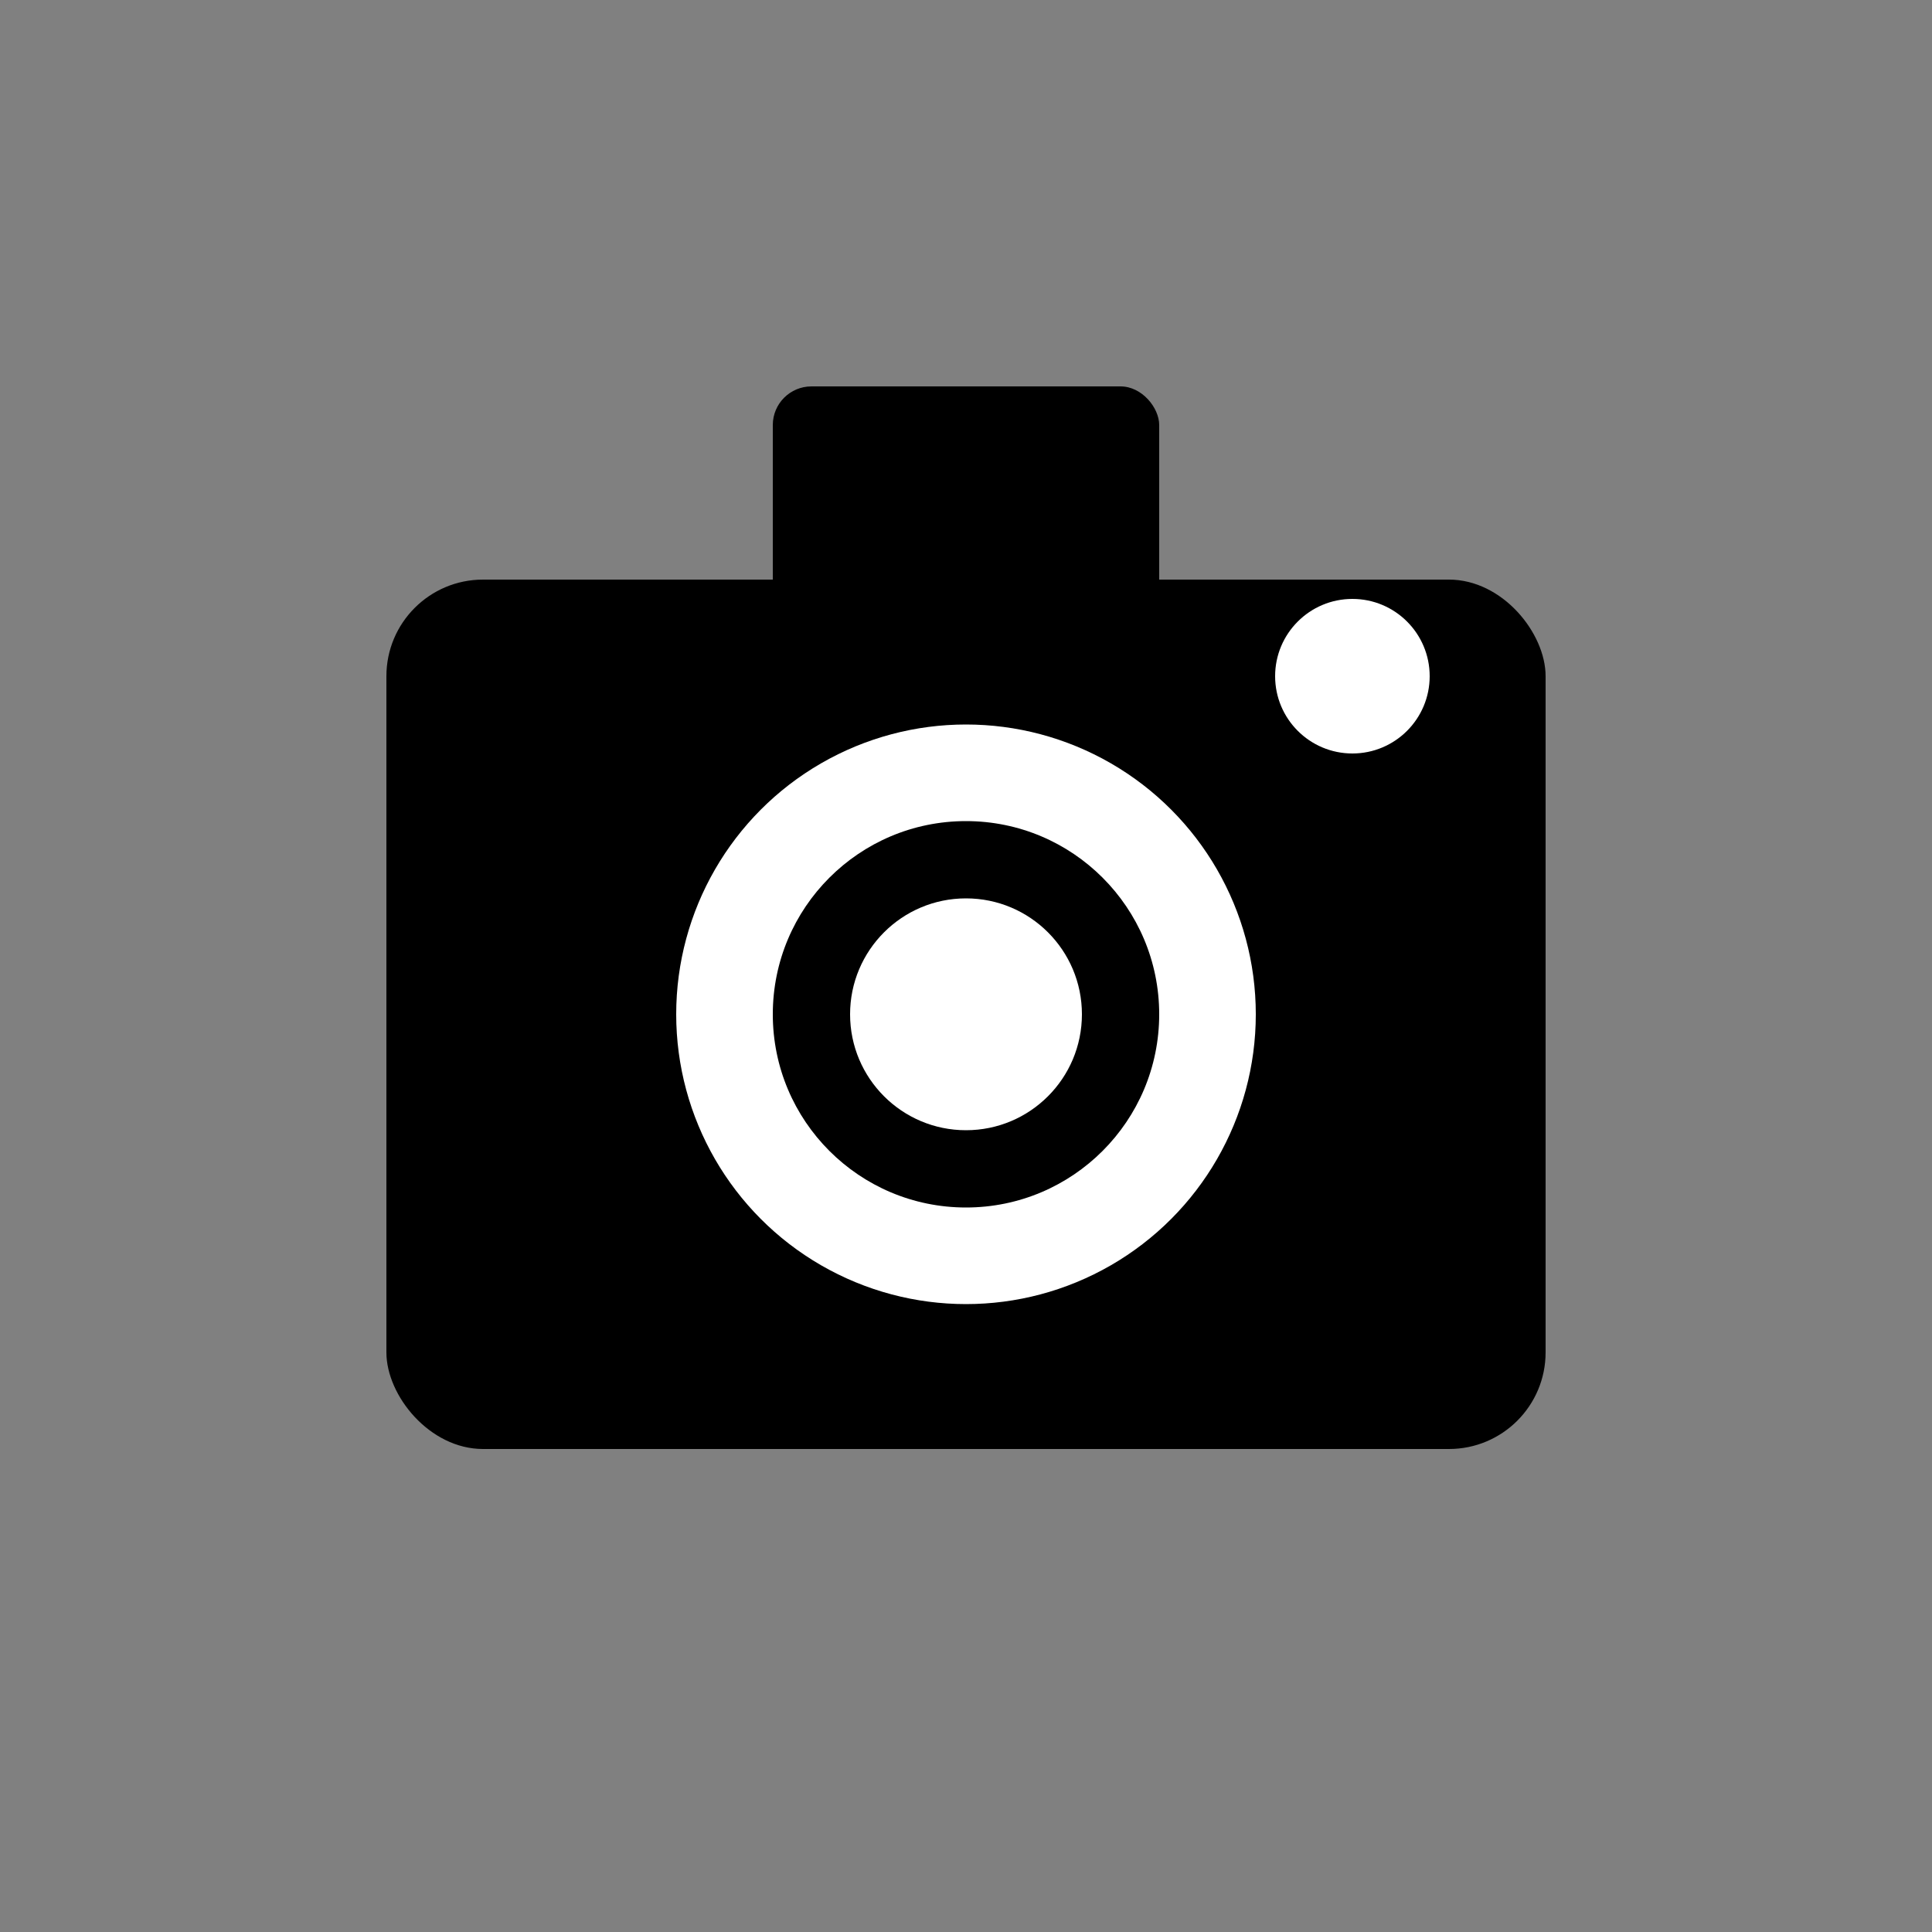 <svg xmlns="http://www.w3.org/2000/svg" viewBox="0 0 100 100" fill="none">
  <rect x="0" y="0" width="100" height="100" fill="#808080" stroke="none"/>
  <!-- Camera body -->
  <rect x="20" y="30" width="60" height="45" rx="5" fill="#000000"/>
  <!-- Camera lens -->
  <circle cx="50" cy="52.5" r="15" fill="#FFFFFF"/>
  <circle cx="50" cy="52.5" r="10" fill="#000000"/>
  <circle cx="50" cy="52.5" r="6" fill="#FFFFFF"/>
  <!-- Viewfinder -->
  <rect x="40" y="20" width="20" height="12" rx="2" fill="#000000"/>
  <!-- Flash -->
  <circle cx="70" cy="35" r="4" fill="#FFFFFF"/>
</svg>

